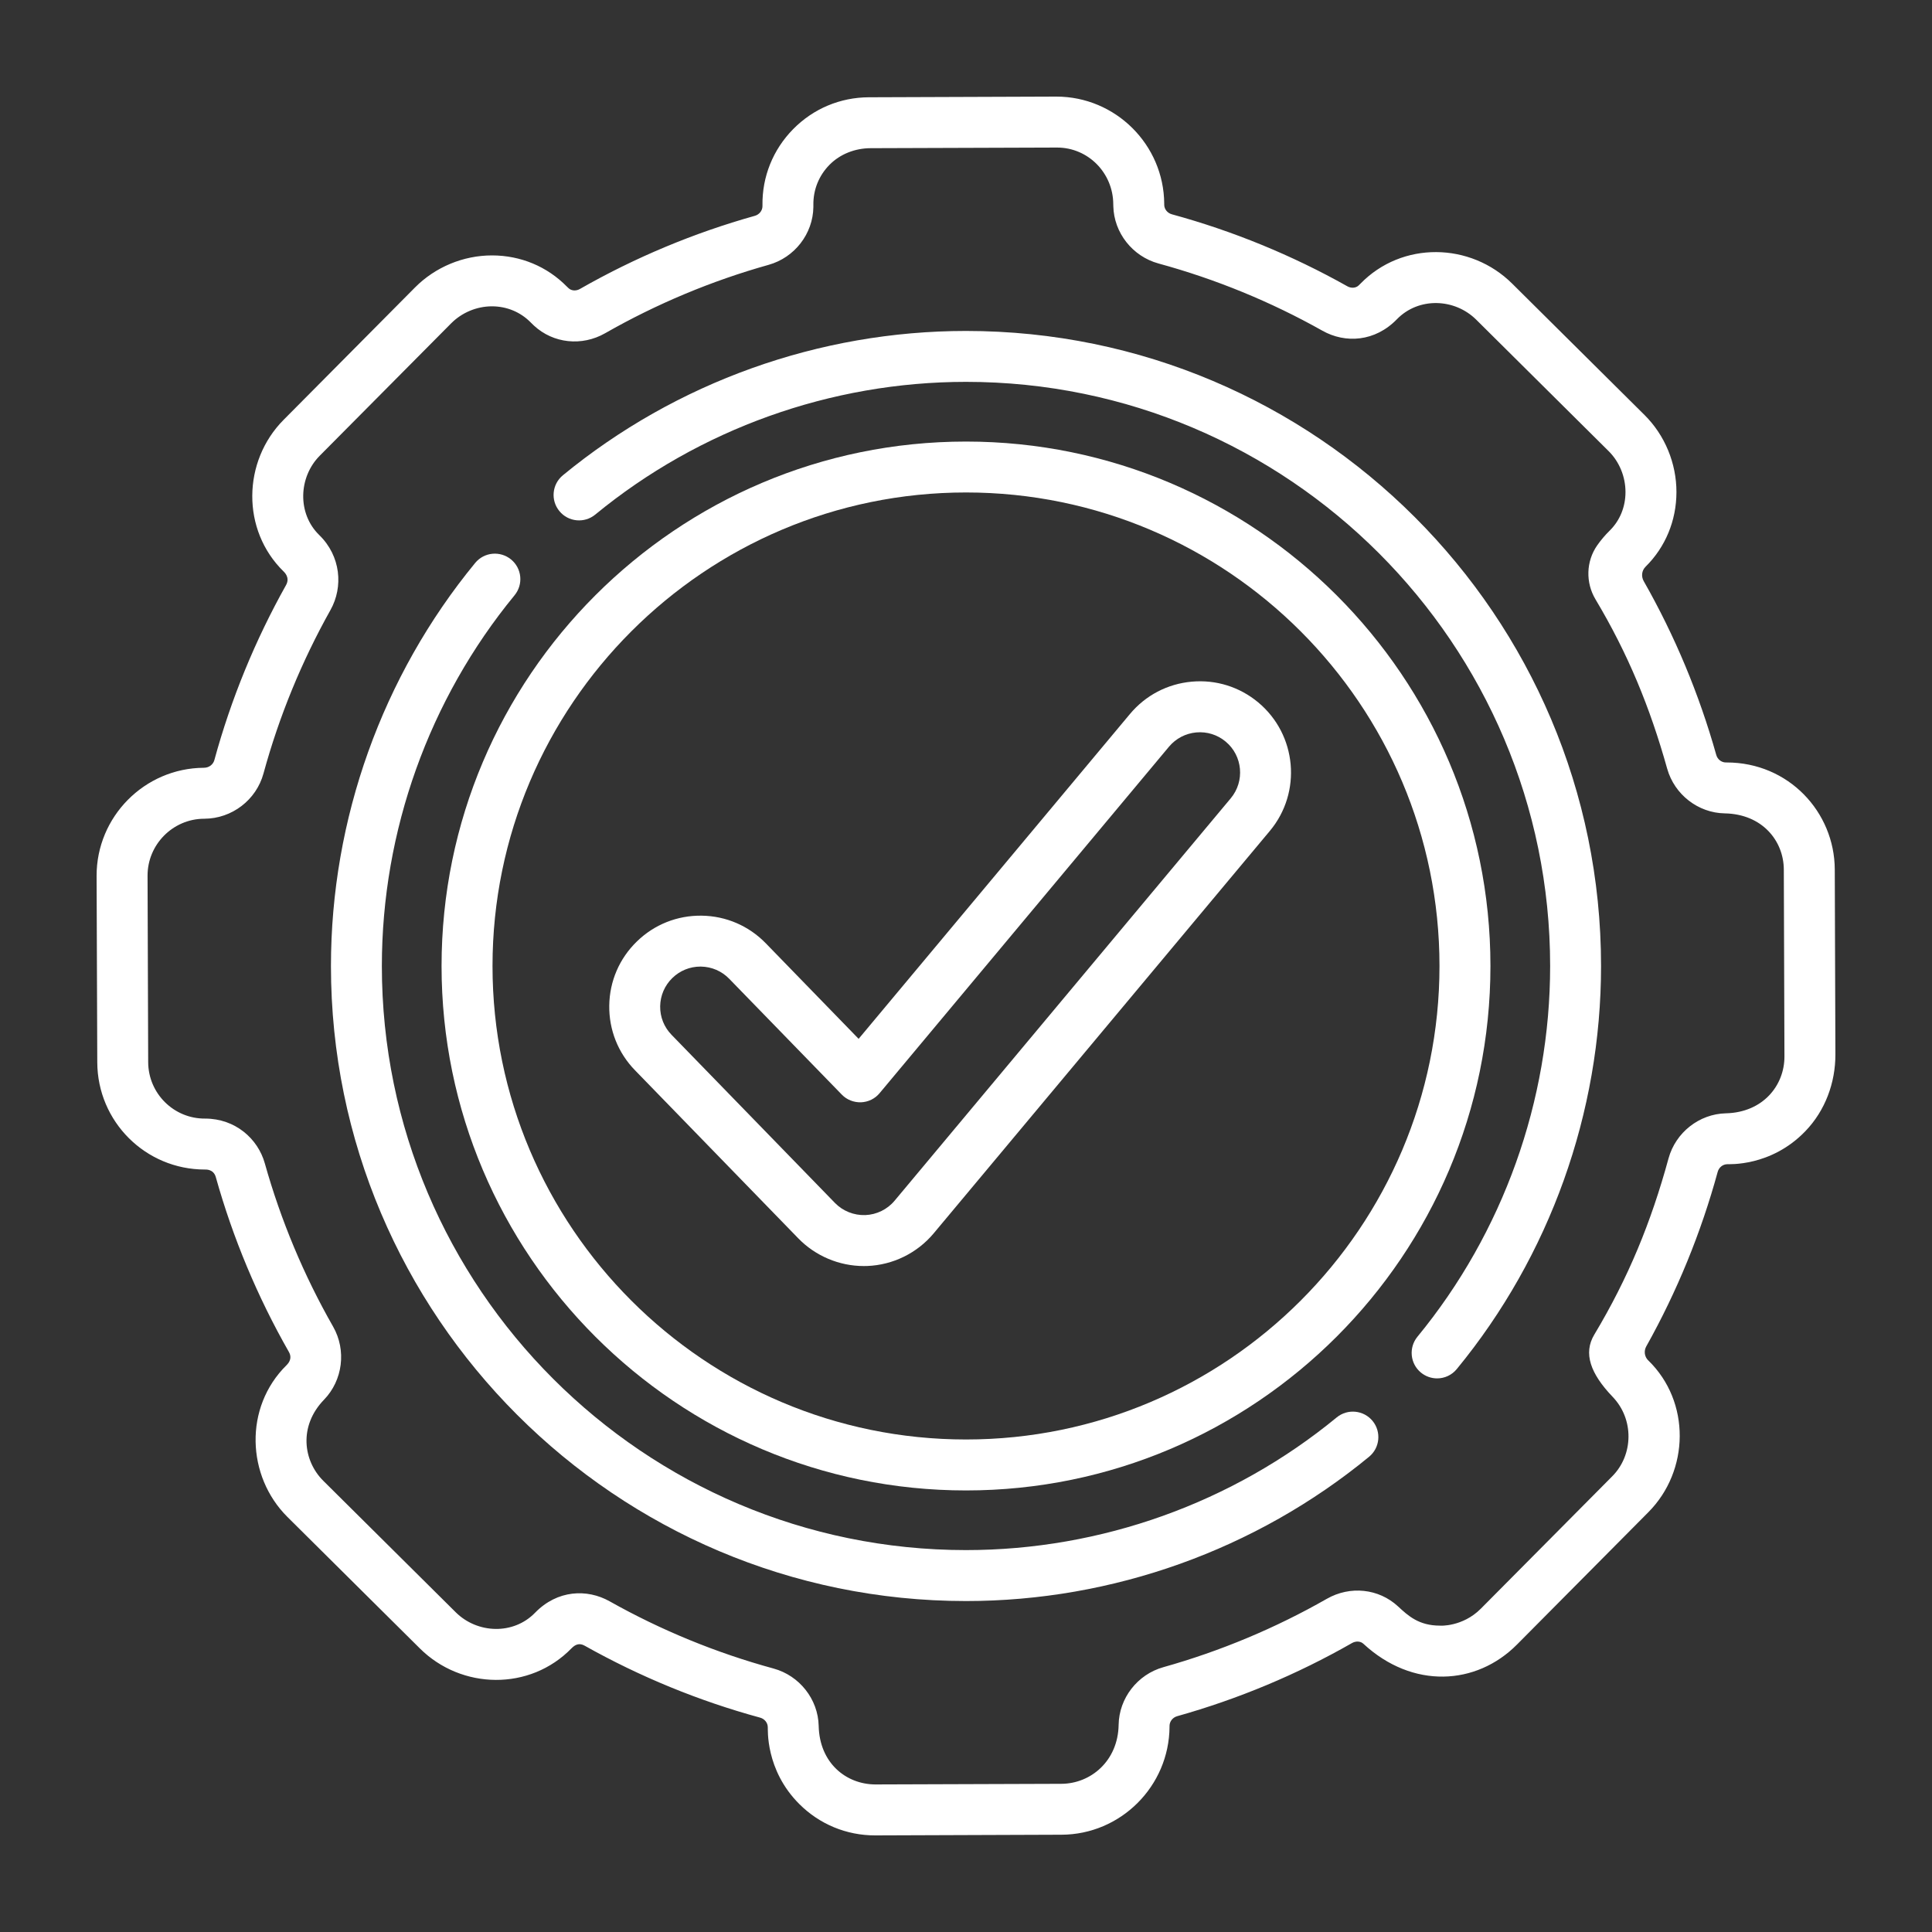 <svg xmlns="http://www.w3.org/2000/svg" width="40" height="40" viewBox="0 0 40 40" fill="none"><rect x="0" y="0" width="40" height="40" fill="#333333" stroke="none"/><path d="M37.987 18.001C37.982 16.81 37.029 15.786 35.749 15.786L35.728 15.786C35.638 15.784 35.558 15.72 35.533 15.629C35.18 14.373 34.676 13.164 34.031 12.031C33.977 11.935 33.989 11.814 34.067 11.737C34.067 11.736 34.068 11.736 34.068 11.735C34.48 11.329 34.708 10.78 34.709 10.19C34.71 9.592 34.469 9.01 34.049 8.593L31.308 5.872C30.444 5.014 29.026 4.989 28.166 5.874C28.153 5.887 28.141 5.9 28.128 5.911C28.071 5.965 27.975 5.972 27.895 5.927C26.751 5.284 25.529 4.783 24.263 4.437C24.171 4.412 24.106 4.332 24.104 4.243L24.104 4.218C24.096 2.994 23.095 2 21.871 2C21.868 2 21.865 2 21.863 2L17.989 2.014C17.395 2.016 16.837 2.25 16.42 2.675C16.003 3.099 15.778 3.66 15.786 4.25L15.786 4.272C15.784 4.362 15.72 4.442 15.629 4.468C14.365 4.822 13.146 5.332 12.006 5.983C11.927 6.028 11.832 6.022 11.773 5.968C11.76 5.956 11.748 5.944 11.735 5.932C11.327 5.517 10.778 5.289 10.19 5.288C10.188 5.288 10.187 5.288 10.186 5.288C9.592 5.288 9.012 5.529 8.593 5.951L5.872 8.692C5.02 9.549 4.993 10.976 5.874 11.834C5.878 11.841 6.013 11.951 5.922 12.114C5.282 13.256 4.782 14.475 4.438 15.737C4.414 15.824 4.333 15.896 4.219 15.896C2.991 15.904 1.996 16.91 2 18.137L2.014 21.994C2.018 23.22 3.01 24.214 4.243 24.214H4.252C4.259 24.216 4.42 24.2 4.468 24.371C4.822 25.634 5.331 26.851 5.981 27.99C6.072 28.15 5.935 28.258 5.932 28.265C5.047 29.137 5.104 30.565 5.951 31.407L8.692 34.128C9.554 34.985 10.972 35.012 11.834 34.125C11.909 34.049 11.993 34.01 12.104 34.072C13.249 34.715 14.471 35.217 15.738 35.562C15.829 35.587 15.894 35.667 15.896 35.757C15.902 35.787 15.837 36.641 16.55 37.352C16.969 37.77 17.526 38 18.118 38H18.126L21.977 37.986C23.203 37.982 24.206 36.982 24.214 35.75L24.214 35.729C24.216 35.639 24.28 35.558 24.372 35.532C25.636 35.177 26.854 34.668 27.993 34.017C28.073 33.972 28.169 33.978 28.227 34.032C29.247 34.976 30.566 34.896 31.407 34.049L34.128 31.308C34.981 30.449 35.006 29.022 34.126 28.166L34.124 28.165C34.047 28.089 34.031 27.971 34.084 27.876C34.722 26.737 35.218 25.523 35.563 24.262C35.588 24.171 35.667 24.106 35.758 24.104C35.782 24.099 36.662 24.164 37.378 23.42C37.788 22.995 38.002 22.418 38 21.827L37.987 18.001ZM35.733 23.05C35.181 23.062 34.692 23.447 34.545 23.984C34.184 25.306 33.712 26.457 33.008 27.632C32.777 28.017 32.926 28.438 33.39 28.922C33.832 29.383 33.821 30.121 33.38 30.565L30.659 33.306C30.279 33.688 29.806 33.659 29.813 33.657C29.374 33.657 29.153 33.452 28.944 33.258C28.545 32.889 27.953 32.826 27.47 33.102C26.406 33.709 25.268 34.185 24.087 34.517C23.55 34.667 23.168 35.159 23.16 35.712C23.147 36.459 22.583 36.93 21.973 36.932L18.122 36.945C17.517 36.942 16.967 36.501 16.95 35.733C16.938 35.181 16.553 34.692 16.015 34.545C14.832 34.222 13.69 33.754 12.621 33.153C12.156 32.892 11.539 32.915 11.078 33.39C10.627 33.854 9.881 33.823 9.435 33.38L6.694 30.659C6.275 30.243 6.181 29.524 6.708 28.98C7.098 28.577 7.175 27.955 6.897 27.467C6.29 26.404 5.814 25.266 5.483 24.087C5.34 23.575 4.871 23.159 4.246 23.159C3.6 23.164 3.07 22.64 3.068 21.99L3.055 18.134C3.052 17.486 3.578 16.955 4.223 16.951C4.224 16.951 4.231 16.951 4.232 16.951C4.802 16.948 5.305 16.563 5.455 16.015C5.777 14.835 6.244 13.697 6.842 12.63C7.111 12.15 7.056 11.512 6.61 11.078C6.152 10.633 6.179 9.879 6.62 9.435L9.341 6.694C9.563 6.471 9.871 6.342 10.186 6.342H10.188C10.492 6.343 10.775 6.46 10.985 6.673C11.009 6.697 11.033 6.72 11.057 6.743C11.456 7.111 12.047 7.174 12.529 6.899C13.594 6.291 14.733 5.814 15.914 5.483C16.451 5.332 16.832 4.841 16.84 4.287L16.84 4.241C16.836 3.929 16.954 3.636 17.172 3.414C17.395 3.187 17.706 3.069 18.023 3.068L21.867 3.055H21.886C22.531 3.055 23.046 3.582 23.049 4.228C23.049 4.241 23.049 4.254 23.05 4.267C23.062 4.819 23.447 5.308 23.985 5.455C25.168 5.778 26.31 6.246 27.379 6.847C27.855 7.115 28.47 7.076 28.922 6.609C29.371 6.148 30.116 6.174 30.565 6.62L33.306 9.341C33.528 9.562 33.654 9.87 33.654 10.188C33.654 10.495 33.538 10.777 33.328 10.985C33.231 11.08 33.144 11.183 33.067 11.293C32.837 11.624 32.826 12.061 33.032 12.407C33.705 13.534 34.16 14.64 34.517 15.914C34.668 16.451 35.159 16.831 35.709 16.84C36.485 16.854 36.93 17.408 36.932 18.005L36.945 21.872C36.947 22.469 36.505 23.031 35.733 23.05Z" fill="white"></path><path d="M20 9.142C14.013 9.142 9.142 14.012 9.142 20C9.142 25.987 14.013 30.858 20 30.858C25.987 30.858 30.858 25.987 30.858 20C30.858 14.012 25.987 9.142 20 9.142ZM20 29.803C14.595 29.803 10.197 25.405 10.197 20C10.197 14.594 14.595 10.196 20 10.196C25.406 10.196 29.803 14.594 29.803 20C29.803 25.405 25.406 29.803 20 29.803Z" fill="white"></path><path d="M26.052 14.544C25.666 14.221 25.176 14.068 24.674 14.113C24.172 14.158 23.717 14.396 23.394 14.783L17.777 21.508L15.855 19.53C15.503 19.168 15.032 18.965 14.528 18.958C14.024 18.951 13.547 19.14 13.186 19.492C12.824 19.843 12.621 20.314 12.614 20.818C12.607 21.322 12.796 21.799 13.148 22.16L16.529 25.64C16.883 26.004 17.376 26.212 17.883 26.212C17.906 26.212 17.93 26.212 17.954 26.211C18.487 26.191 18.989 25.944 19.331 25.535L26.291 17.203C26.958 16.404 26.851 15.212 26.052 14.544ZM25.482 16.527L18.522 24.859C18.371 25.04 18.149 25.148 17.915 25.157C17.679 25.165 17.449 25.073 17.286 24.905L13.904 21.425C13.749 21.266 13.665 21.056 13.668 20.833C13.672 20.611 13.761 20.403 13.921 20.248C14.077 20.096 14.283 20.012 14.501 20.012C14.505 20.012 14.509 20.012 14.513 20.012C14.735 20.016 14.943 20.105 15.098 20.265L17.428 22.662C17.532 22.77 17.677 22.826 17.826 22.822C17.976 22.816 18.116 22.748 18.211 22.633L24.203 15.459C24.346 15.289 24.547 15.184 24.768 15.164C24.99 15.144 25.206 15.212 25.376 15.354C25.729 15.648 25.776 16.174 25.482 16.527Z" fill="white"></path><path d="M27.675 29.346C25.52 31.118 22.795 32.093 20 32.093C13.332 32.093 7.906 26.668 7.906 20C7.906 17.205 8.882 14.48 10.653 12.325C10.838 12.1 10.806 11.768 10.581 11.583C10.355 11.398 10.023 11.43 9.838 11.655C7.912 13.998 6.852 16.962 6.852 20C6.852 27.25 12.75 33.148 20 33.148C23.038 33.148 26.002 32.087 28.345 30.161C28.57 29.976 28.602 29.644 28.418 29.419C28.233 29.194 27.9 29.161 27.675 29.346Z" fill="white"></path><path d="M20 6.852C16.961 6.852 13.997 7.913 11.654 9.84C11.429 10.025 11.396 10.357 11.582 10.582C11.766 10.807 12.099 10.839 12.324 10.654C14.479 8.882 17.205 7.906 20 7.906C26.669 7.906 32.094 13.332 32.094 20C32.094 22.795 31.118 25.521 29.347 27.675C29.162 27.9 29.194 28.233 29.419 28.418C29.517 28.498 29.636 28.538 29.754 28.538C29.906 28.538 30.057 28.472 30.161 28.345C32.088 26.002 33.148 23.038 33.148 20C33.148 12.75 27.25 6.852 20 6.852Z" fill="white"></path></svg>